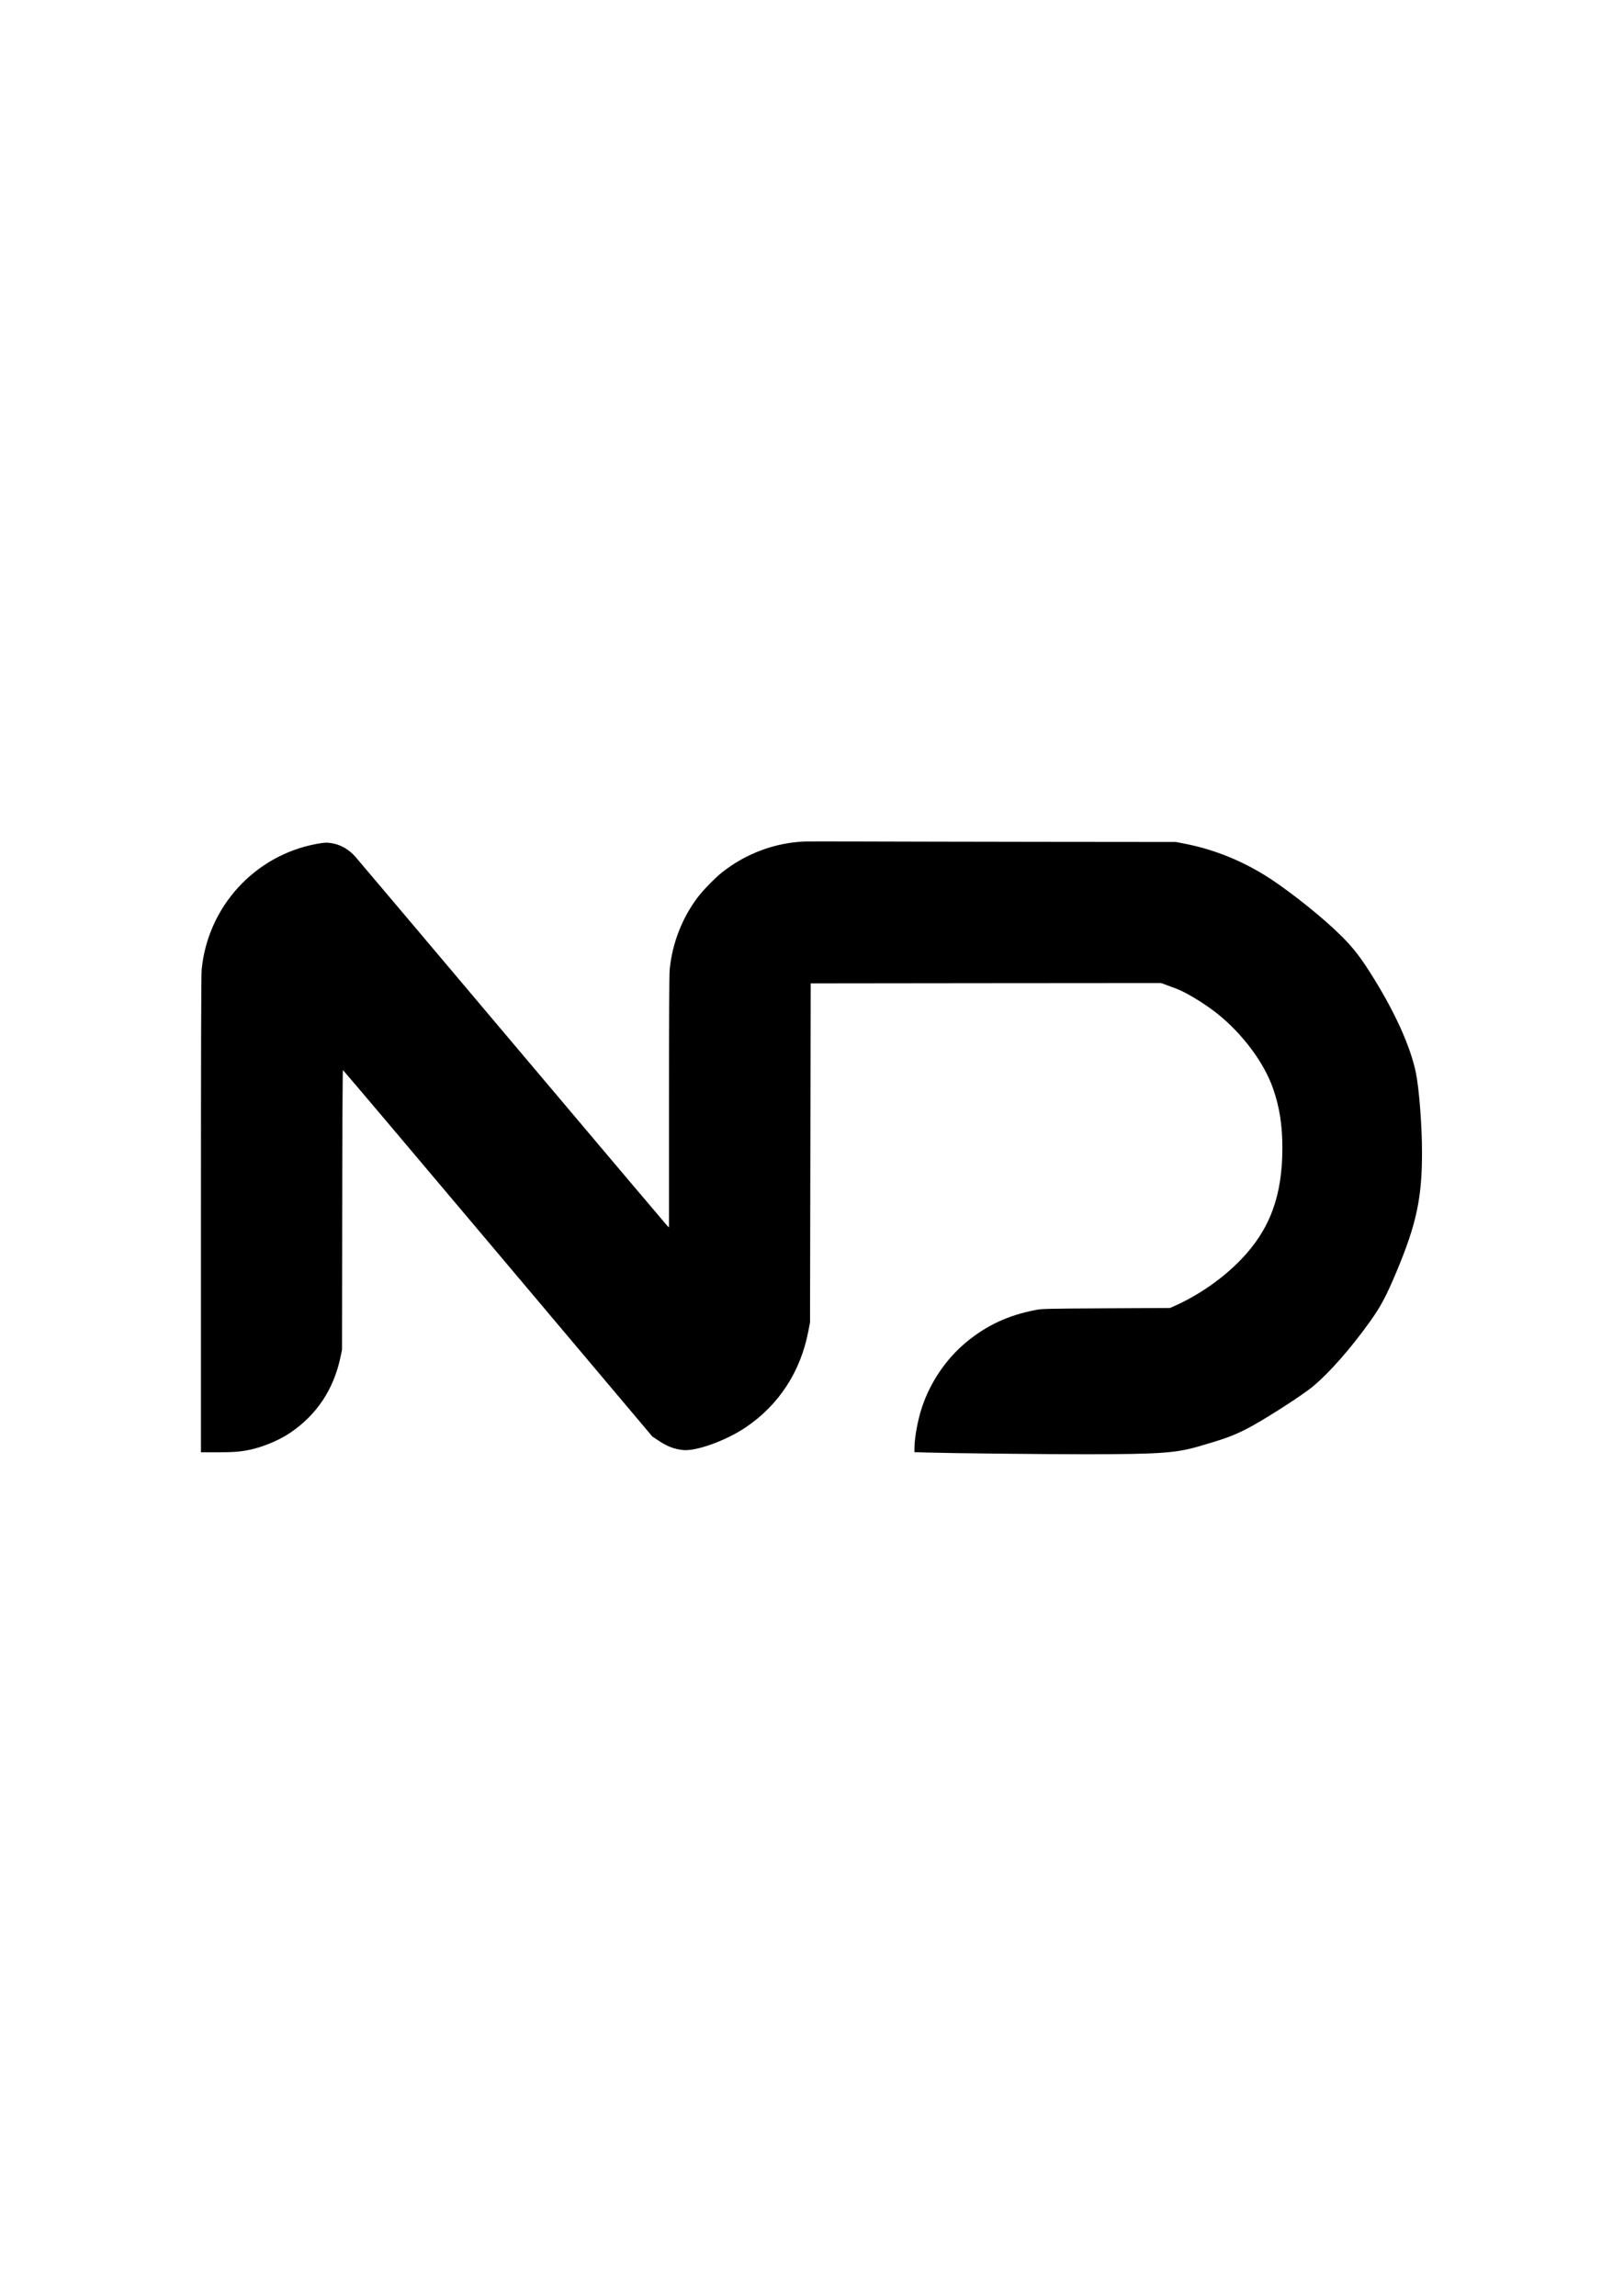 <?xml version="1.0" encoding="UTF-8" standalone="no"?> <svg xmlns="http://www.w3.org/2000/svg" version="1.0" width="2481pt" height="3508pt" viewBox="0 0 2481 3508" preserveAspectRatio="xMidYMid meet"><g transform="translate(0,3508) scale(0.1,-0.1)" fill="#000000" stroke="none"><path d="M12305 22223 c-459 -16 -912 -184 -1275 -473 -107 -85 -287 -269 -369 -378 -241 -318 -391 -705 -430 -1106 -7 -73 -11 -748 -11 -2025 l0 -1916 -34 35 c-18 19 -1084 1279 -2367 2800 -1283 1521 -2360 2796 -2393 2833 -101 114 -236 188 -374 206 -74 10 -97 8 -218 -14 -943 -175 -1660 -959 -1753 -1919 -8 -75 -11 -1252 -11 -3743 l0 -3633 243 0 c245 0 346 7 492 36 200 40 456 145 624 259 408 274 668 664 773 1160 l23 110 3 2138 c1 1175 6 2137 11 2137 5 0 1070 -1260 2367 -2799 l2359 -2799 91 -61 c137 -92 245 -133 383 -147 198 -19 651 144 946 342 514 344 849 859 966 1484 l24 125 5 2590 5 2590 2677 3 2677 2 83 -31 c46 -17 112 -42 148 -55 153 -57 435 -229 626 -381 388 -310 716 -750 854 -1148 98 -282 141 -558 141 -905 0 -731 -190 -1245 -631 -1704 -273 -284 -635 -538 -1000 -703 l-85 -38 -975 -5 c-886 -5 -984 -7 -1070 -24 -422 -80 -757 -235 -1070 -495 -305 -253 -547 -609 -675 -994 -65 -195 -115 -469 -115 -631 l0 -54 203 -6 c352 -11 1758 -26 2422 -26 1123 1 1371 18 1725 122 401 117 500 153 713 259 245 123 864 519 1032 661 252 212 571 576 857 975 171 238 255 396 413 773 304 725 391 1131 389 1830 0 403 -44 965 -93 1208 -85 414 -334 959 -707 1544 -177 279 -304 431 -547 657 -301 280 -778 650 -1062 823 -390 238 -798 397 -1231 480 l-119 23 -2065 2 c-1136 2 -2393 4 -2795 6 -401 1 -761 1 -800 0z"></path></g></svg> 